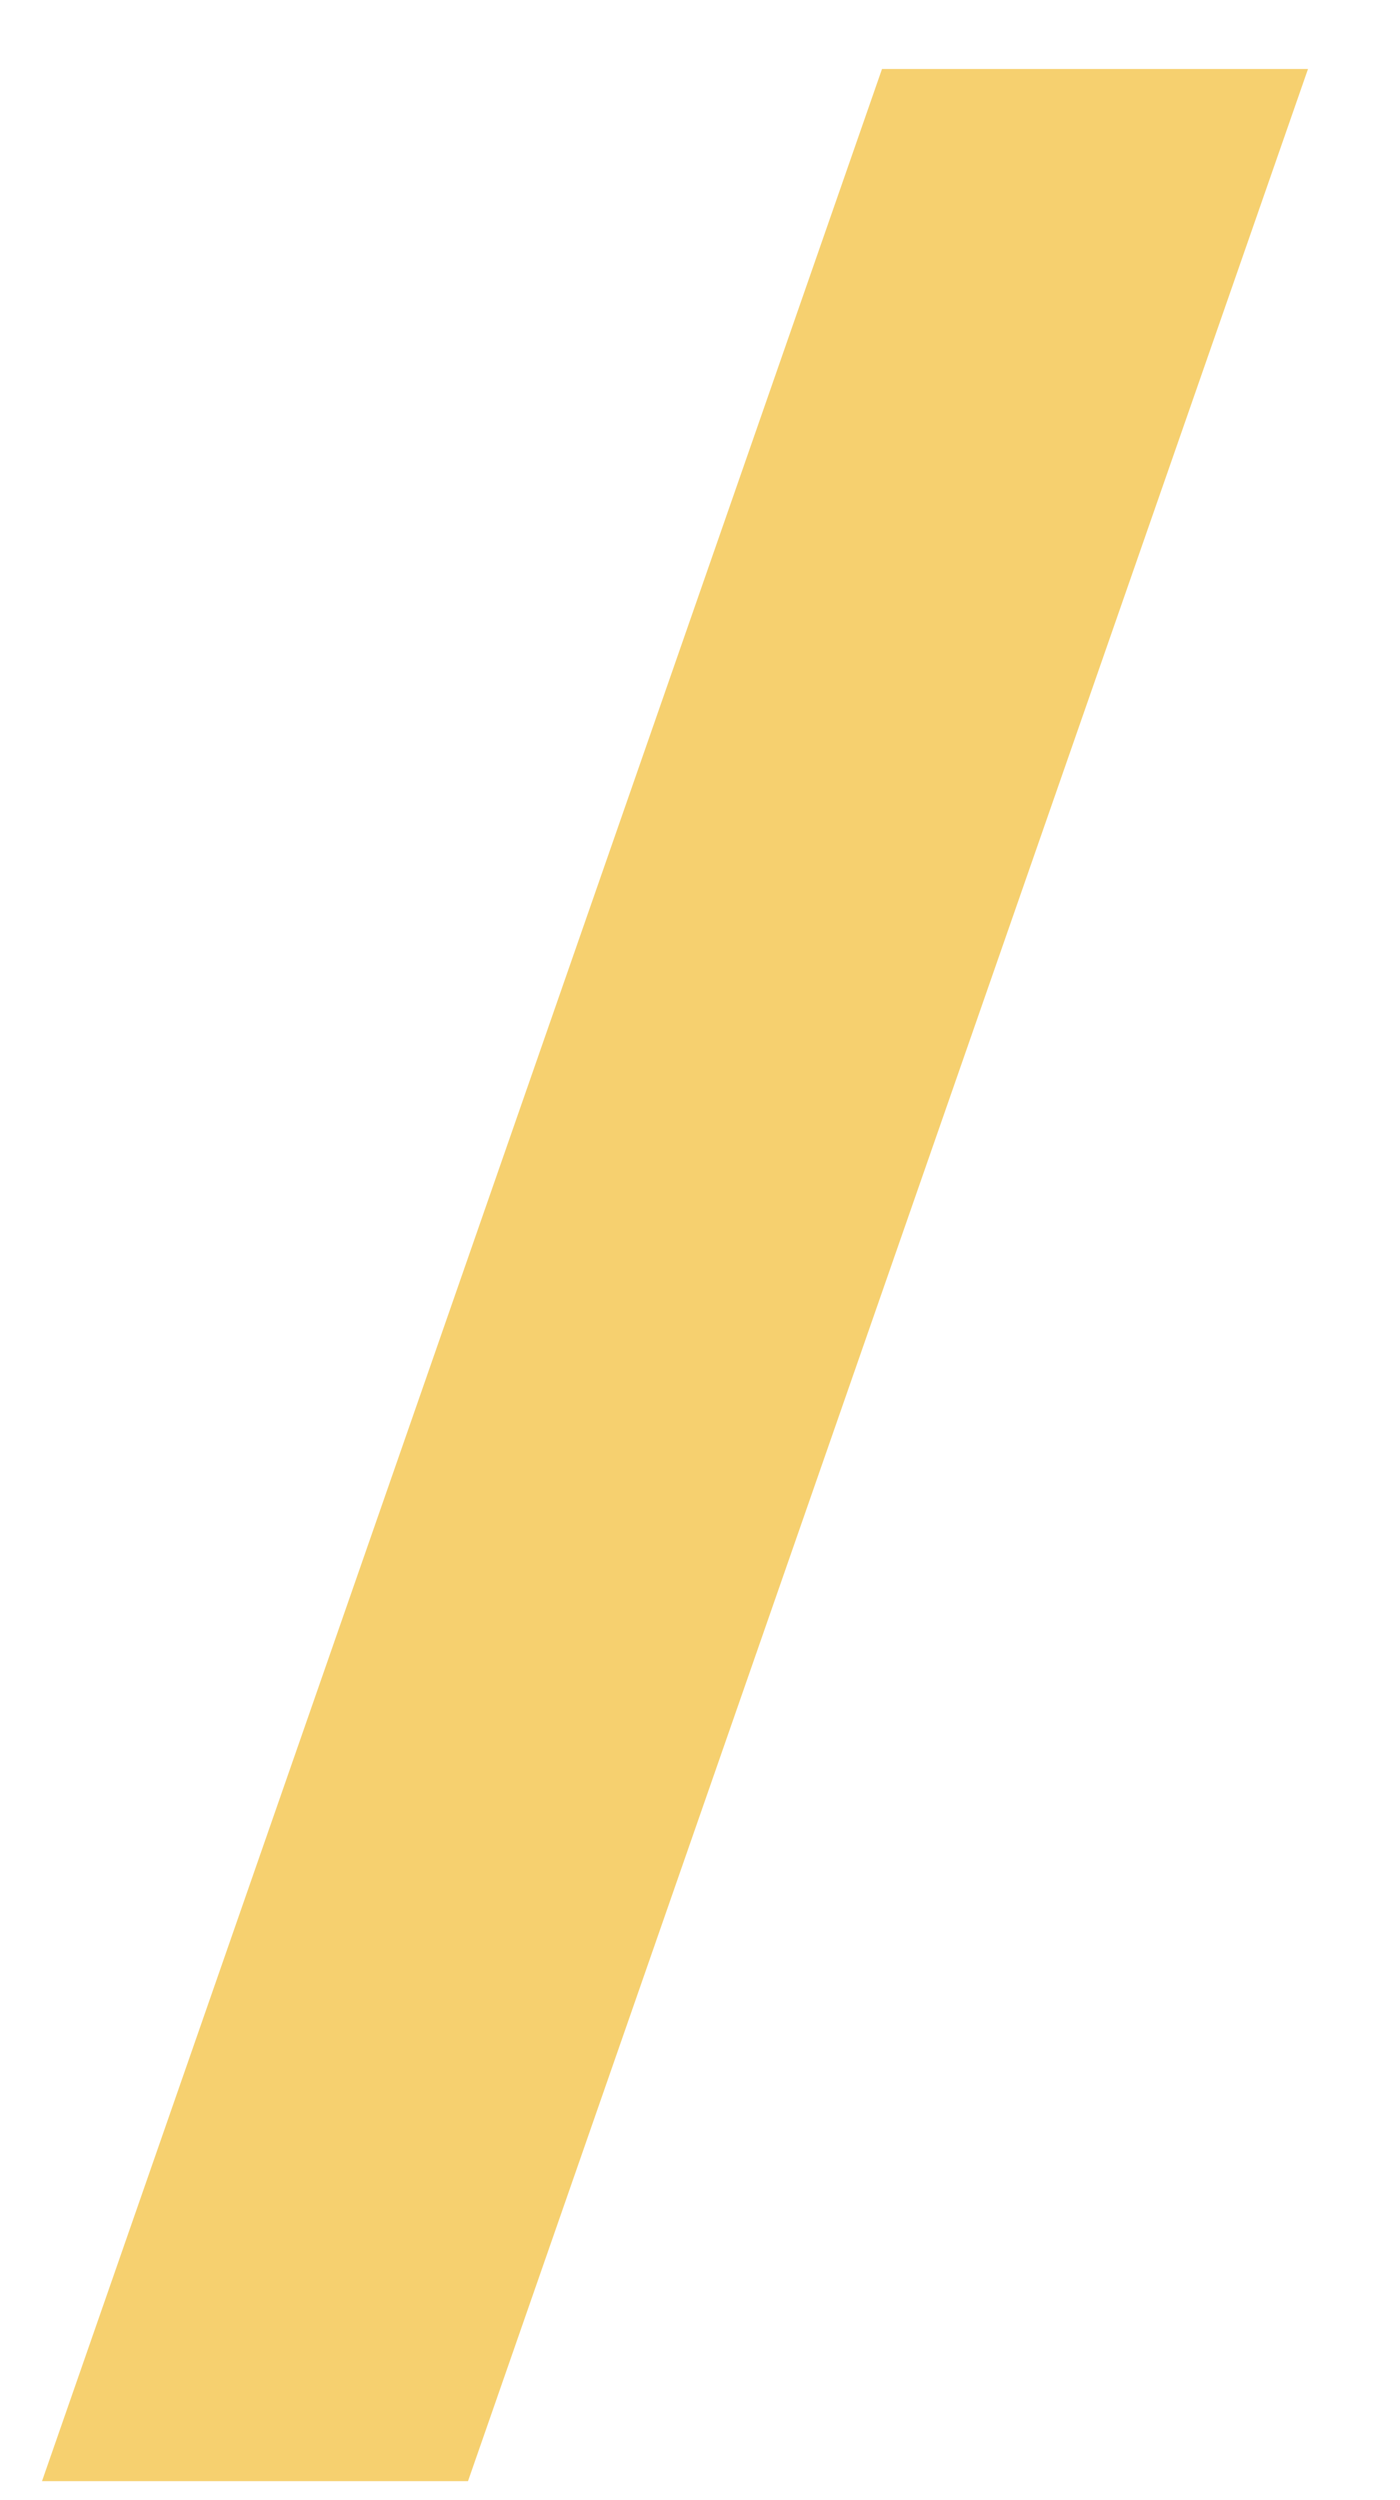<?xml version="1.0" encoding="UTF-8"?> <svg xmlns="http://www.w3.org/2000/svg" width="14" height="25" viewBox="0 0 14 25" fill="none"> <path d="M8.82 0.69H13.08L4.68 24.81H0.42L8.82 0.69Z" fill="#F6D06F"></path> </svg> 